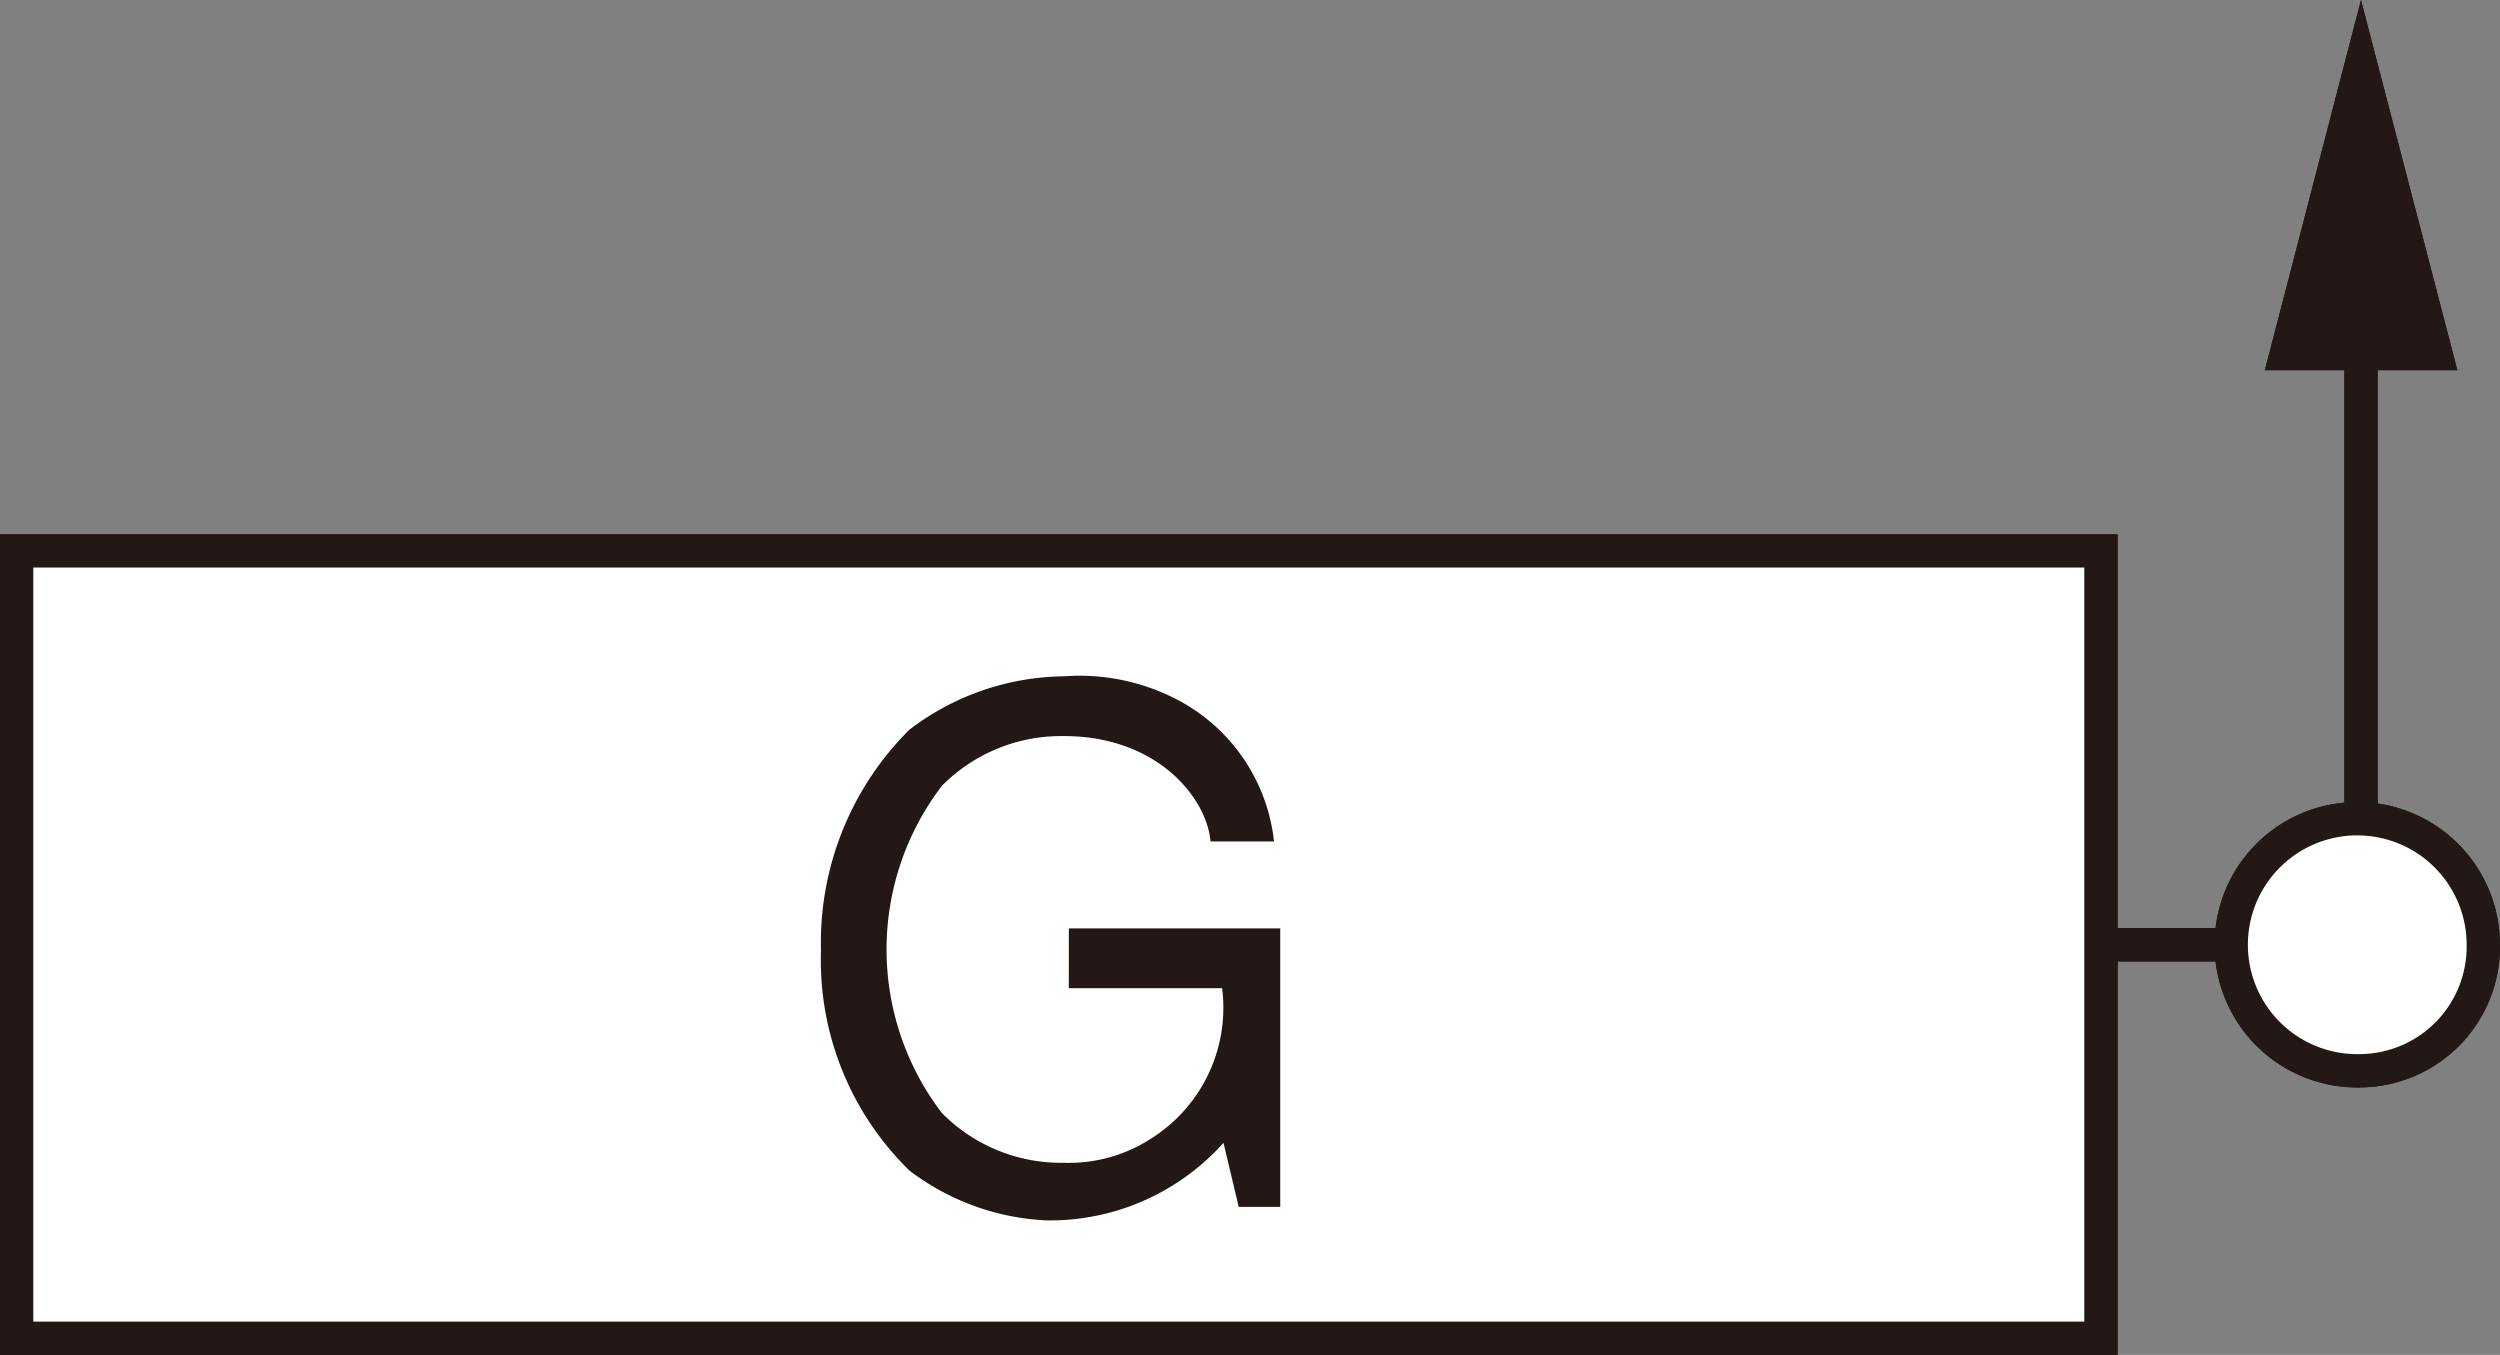 <svg xmlns="http://www.w3.org/2000/svg" width="61.667" height="33.422" viewBox="0 0 61.667 33.422">
  <rect x="0" y="0" width="61.667" height="33.422" fill="#808080" stroke="none"/>
  <g id="グループ_1228" data-name="グループ 1228" transform="translate(-493.296 -3529.535)">
    <g id="グループ_1224" data-name="グループ 1224">
      <rect id="長方形_929" data-name="長方形 929" width="51.413" height="19.422" transform="translate(493.707 3543.124)" fill="#fff"/>
      <rect id="長方形_930" data-name="長方形 930" width="51.413" height="19.422" transform="translate(493.707 3543.124)" fill="none" stroke="#231815" stroke-miterlimit="3" stroke-width="0.822"/>
      <path id="パス_50954" data-name="パス 50954" d="M552.754,621.969h5.215v6.87h-1.025l-.375-1.58a5.745,5.745,0,0,1-4.376,1.913,6.038,6.038,0,0,1-3.371-1.229,7.247,7.247,0,0,1-2.182-5.427,7.4,7.4,0,0,1,2.182-5.449,6.394,6.394,0,0,1,3.815-1.316,5.2,5.2,0,0,1,2.658.51,4.492,4.492,0,0,1,2.52,3.565h-1.567c-.087-1.071-1.31-2.6-3.612-2.6a4.135,4.135,0,0,0-3.015,1.229,6.648,6.648,0,0,0,0,8.067,4.131,4.131,0,0,0,3.015,1.229,3.728,3.728,0,0,0,2.175-.615,3.815,3.815,0,0,0,1.724-3.691h-3.782Z" transform="translate(-33.093 2930.466)" fill="#231815"/>
      <line id="線_150" data-name="線 150" x1="6.417" transform="translate(545.118 3552.84)" fill="none" stroke="#231815" stroke-miterlimit="500" stroke-width="0.822"/>
      <line id="線_151" data-name="線 151" y1="14.175" transform="translate(551.535 3538.665)" fill="none" stroke="#231815" stroke-miterlimit="500" stroke-width="0.822"/>
      <path id="パス_50955" data-name="パス 50955" d="M586.917,608.241l-2.377-9.131-2.371,9.131Z" transform="translate(-33.006 2930.425)" fill="#231815"/>
      <path id="パス_50956" data-name="パス 50956" d="M584.542,625.472a3.109,3.109,0,1,1,3.017-3.107,3.061,3.061,0,0,1-3.017,3.107" transform="translate(-33.008 2930.475)" fill="#fff"/>
      <path id="パス_50957" data-name="パス 50957" d="M584.542,625.472a3.109,3.109,0,1,1,3.017-3.107A3.061,3.061,0,0,1,584.542,625.472Z" transform="translate(-33.008 2930.475)" fill="none" stroke="#231815" stroke-width="0.822"/>
    </g>
    <g id="グループ_1225" data-name="グループ 1225">
      <rect id="長方形_929-2" data-name="長方形 929" width="51.413" height="19.422" transform="translate(493.707 3543.124)" fill="#fff"/>
      <rect id="長方形_930-2" data-name="長方形 930" width="51.413" height="19.422" transform="translate(493.707 3543.124)" fill="none" stroke="#231815" stroke-miterlimit="3" stroke-width="0.822"/>
      <path id="パス_50954-2" data-name="パス 50954" d="M552.754,621.969h5.215v6.87h-1.025l-.375-1.58a5.745,5.745,0,0,1-4.376,1.913,6.038,6.038,0,0,1-3.371-1.229,7.247,7.247,0,0,1-2.182-5.427,7.4,7.4,0,0,1,2.182-5.449,6.394,6.394,0,0,1,3.815-1.316,5.2,5.2,0,0,1,2.658.51,4.492,4.492,0,0,1,2.52,3.565h-1.567c-.087-1.071-1.31-2.6-3.612-2.6a4.135,4.135,0,0,0-3.015,1.229,6.648,6.648,0,0,0,0,8.067,4.131,4.131,0,0,0,3.015,1.229,3.728,3.728,0,0,0,2.175-.615,3.815,3.815,0,0,0,1.724-3.691h-3.782Z" transform="translate(-33.093 2930.466)" fill="#231815"/>
      <line id="線_150-2" data-name="線 150" x1="6.417" transform="translate(545.118 3552.84)" fill="none" stroke="#231815" stroke-miterlimit="500" stroke-width="0.822"/>
      <line id="線_151-2" data-name="線 151" y1="14.175" transform="translate(551.535 3538.665)" fill="none" stroke="#231815" stroke-miterlimit="500" stroke-width="0.822"/>
      <path id="パス_50955-2" data-name="パス 50955" d="M586.917,608.241l-2.377-9.131-2.371,9.131Z" transform="translate(-33.006 2930.425)" fill="#231815"/>
      <path id="パス_50956-2" data-name="パス 50956" d="M584.542,625.472a3.109,3.109,0,1,1,3.017-3.107,3.061,3.061,0,0,1-3.017,3.107" transform="translate(-33.008 2930.475)" fill="#fff"/>
      <path id="パス_50957-2" data-name="パス 50957" d="M584.542,625.472a3.109,3.109,0,1,1,3.017-3.107A3.061,3.061,0,0,1,584.542,625.472Z" transform="translate(-33.008 2930.475)" fill="none" stroke="#231815" stroke-width="0.822"/>
    </g>
  </g>
</svg>
